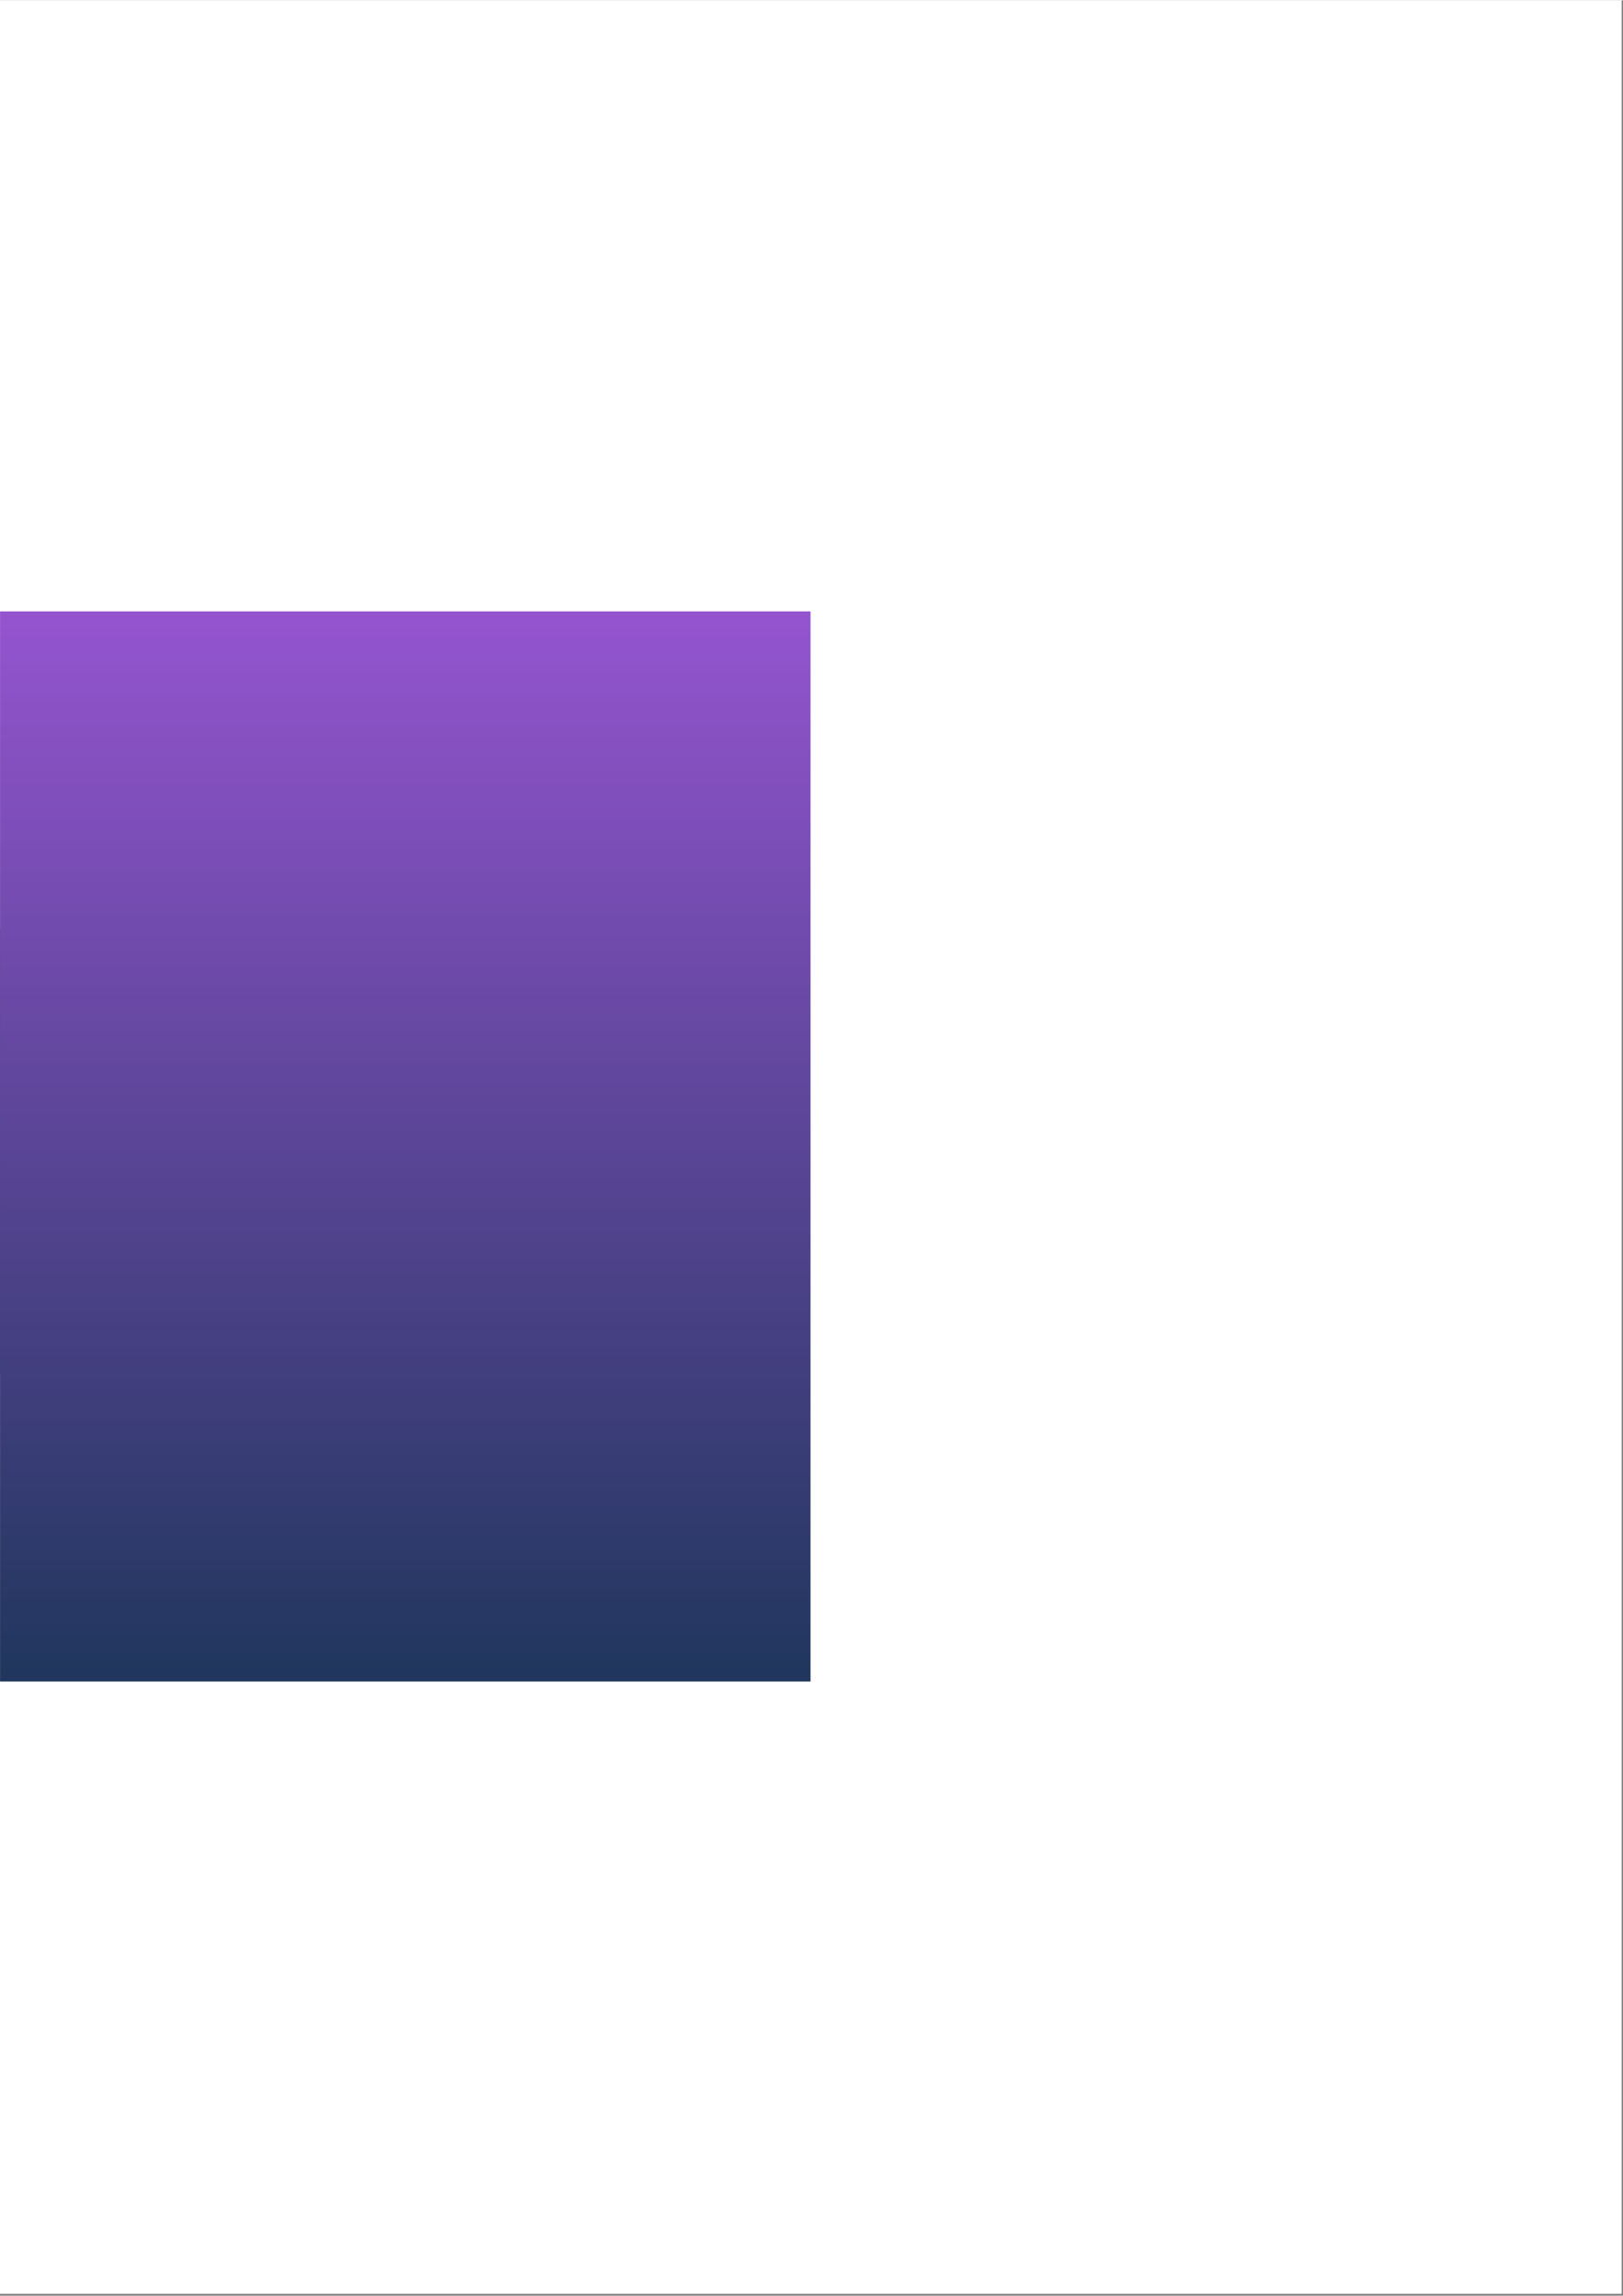 <?xml version="1.0" encoding="UTF-8"?>
<svg xmlns="http://www.w3.org/2000/svg" xmlns:xlink="http://www.w3.org/1999/xlink" width="793" zoomAndPan="magnify" viewBox="0 0 595.5 842.25" height="1122" preserveAspectRatio="xMidYMid meet" version="1.0">
  <rect x="0" y="0" width="595.5" height="842.25" fill="#808080" stroke="none"/>
  <defs>
    <clipPath id="ebc1eb3373">
      <path d="M 0.016 0 L 594.984 0 L 594.984 841.5 L 0.016 841.5 Z M 0.016 0 " clip-rule="nonzero"></path>
    </clipPath>
    <clipPath id="64d3f7064f">
      <path d="M 0.016 340 L 90 340 L 90 505 L 0.016 505 Z M 0.016 340 " clip-rule="nonzero"></path>
    </clipPath>
    <clipPath id="8a938e8bd2">
      <path d="M -61.344 293.383 L 127.363 359.848 L 61.145 547.852 L -127.562 481.383 Z M -61.344 293.383 " clip-rule="nonzero"></path>
    </clipPath>
    <clipPath id="c004716069">
      <path d="M -61.344 293.383 L 127.363 359.848 L 61.145 547.852 L -127.562 481.383 Z M -61.344 293.383 " clip-rule="nonzero"></path>
    </clipPath>
    <clipPath id="9b4ab8d228">
      <path d="M 0.016 326 L 63 326 L 63 526 L 0.016 526 Z M 0.016 326 " clip-rule="nonzero"></path>
    </clipPath>
    <clipPath id="e69b3bcc53">
      <path d="M -61.344 293.383 L 127.363 359.848 L 61.145 547.852 L -127.562 481.383 Z M -61.344 293.383 " clip-rule="nonzero"></path>
    </clipPath>
    <clipPath id="bf2b6cf168">
      <path d="M -61.344 293.383 L 127.363 359.848 L 61.145 547.852 L -127.562 481.383 Z M -61.344 293.383 " clip-rule="nonzero"></path>
    </clipPath>
    <clipPath id="6c2cec9775">
      <path d="M 0.016 224.199 L 297.387 224.199 L 297.387 616.883 L 0.016 616.883 Z M 0.016 224.199 " clip-rule="nonzero"></path>
    </clipPath>
    <linearGradient x1="0" gradientTransform="matrix(0.416, 0, 0, 0.416, -258.115, 224.199)" y1="-0" x2="0" gradientUnits="userSpaceOnUse" y2="943" id="7771bab8b3">
      <stop stop-opacity="1" stop-color="rgb(57.999%, 32.899%, 81.2%)" offset="0"></stop>
      <stop stop-opacity="1" stop-color="rgb(57.82%, 32.854%, 81.023%)" offset="0.008"></stop>
      <stop stop-opacity="1" stop-color="rgb(57.462%, 32.762%, 80.67%)" offset="0.016"></stop>
      <stop stop-opacity="1" stop-color="rgb(57.104%, 32.671%, 80.318%)" offset="0.023"></stop>
      <stop stop-opacity="1" stop-color="rgb(56.747%, 32.579%, 79.965%)" offset="0.031"></stop>
      <stop stop-opacity="1" stop-color="rgb(56.389%, 32.487%, 79.613%)" offset="0.039"></stop>
      <stop stop-opacity="1" stop-color="rgb(56.032%, 32.396%, 79.26%)" offset="0.047"></stop>
      <stop stop-opacity="1" stop-color="rgb(55.673%, 32.304%, 78.909%)" offset="0.055"></stop>
      <stop stop-opacity="1" stop-color="rgb(55.316%, 32.214%, 78.557%)" offset="0.062"></stop>
      <stop stop-opacity="1" stop-color="rgb(54.958%, 32.123%, 78.204%)" offset="0.07"></stop>
      <stop stop-opacity="1" stop-color="rgb(54.601%, 32.031%, 77.852%)" offset="0.078"></stop>
      <stop stop-opacity="1" stop-color="rgb(54.242%, 31.94%, 77.499%)" offset="0.086"></stop>
      <stop stop-opacity="1" stop-color="rgb(53.885%, 31.848%, 77.147%)" offset="0.094"></stop>
      <stop stop-opacity="1" stop-color="rgb(53.526%, 31.757%, 76.794%)" offset="0.102"></stop>
      <stop stop-opacity="1" stop-color="rgb(53.169%, 31.665%, 76.442%)" offset="0.109"></stop>
      <stop stop-opacity="1" stop-color="rgb(52.811%, 31.573%, 76.091%)" offset="0.117"></stop>
      <stop stop-opacity="1" stop-color="rgb(52.454%, 31.482%, 75.739%)" offset="0.125"></stop>
      <stop stop-opacity="1" stop-color="rgb(52.097%, 31.392%, 75.386%)" offset="0.133"></stop>
      <stop stop-opacity="1" stop-color="rgb(51.738%, 31.3%, 75.034%)" offset="0.141"></stop>
      <stop stop-opacity="1" stop-color="rgb(51.381%, 31.209%, 74.681%)" offset="0.148"></stop>
      <stop stop-opacity="1" stop-color="rgb(51.022%, 31.117%, 74.329%)" offset="0.156"></stop>
      <stop stop-opacity="1" stop-color="rgb(50.665%, 31.026%, 73.976%)" offset="0.164"></stop>
      <stop stop-opacity="1" stop-color="rgb(50.307%, 30.934%, 73.624%)" offset="0.172"></stop>
      <stop stop-opacity="1" stop-color="rgb(49.95%, 30.843%, 73.273%)" offset="0.18"></stop>
      <stop stop-opacity="1" stop-color="rgb(49.591%, 30.751%, 72.92%)" offset="0.188"></stop>
      <stop stop-opacity="1" stop-color="rgb(49.234%, 30.659%, 72.568%)" offset="0.195"></stop>
      <stop stop-opacity="1" stop-color="rgb(48.875%, 30.568%, 72.215%)" offset="0.203"></stop>
      <stop stop-opacity="1" stop-color="rgb(48.518%, 30.478%, 71.863%)" offset="0.211"></stop>
      <stop stop-opacity="1" stop-color="rgb(48.16%, 30.386%, 71.51%)" offset="0.219"></stop>
      <stop stop-opacity="1" stop-color="rgb(47.803%, 30.295%, 71.158%)" offset="0.227"></stop>
      <stop stop-opacity="1" stop-color="rgb(47.446%, 30.203%, 70.805%)" offset="0.234"></stop>
      <stop stop-opacity="1" stop-color="rgb(47.087%, 30.112%, 70.454%)" offset="0.242"></stop>
      <stop stop-opacity="1" stop-color="rgb(46.73%, 30.02%, 70.102%)" offset="0.25"></stop>
      <stop stop-opacity="1" stop-color="rgb(46.371%, 29.929%, 69.749%)" offset="0.258"></stop>
      <stop stop-opacity="1" stop-color="rgb(46.014%, 29.837%, 69.397%)" offset="0.266"></stop>
      <stop stop-opacity="1" stop-color="rgb(45.656%, 29.745%, 69.044%)" offset="0.273"></stop>
      <stop stop-opacity="1" stop-color="rgb(45.299%, 29.655%, 68.692%)" offset="0.281"></stop>
      <stop stop-opacity="1" stop-color="rgb(44.94%, 29.564%, 68.34%)" offset="0.289"></stop>
      <stop stop-opacity="1" stop-color="rgb(44.583%, 29.472%, 67.987%)" offset="0.297"></stop>
      <stop stop-opacity="1" stop-color="rgb(44.225%, 29.381%, 67.636%)" offset="0.305"></stop>
      <stop stop-opacity="1" stop-color="rgb(43.867%, 29.289%, 67.284%)" offset="0.312"></stop>
      <stop stop-opacity="1" stop-color="rgb(43.509%, 29.198%, 66.931%)" offset="0.32"></stop>
      <stop stop-opacity="1" stop-color="rgb(43.152%, 29.106%, 66.579%)" offset="0.328"></stop>
      <stop stop-opacity="1" stop-color="rgb(42.795%, 29.015%, 66.226%)" offset="0.336"></stop>
      <stop stop-opacity="1" stop-color="rgb(42.436%, 28.923%, 65.874%)" offset="0.344"></stop>
      <stop stop-opacity="1" stop-color="rgb(42.079%, 28.831%, 65.521%)" offset="0.352"></stop>
      <stop stop-opacity="1" stop-color="rgb(41.721%, 28.741%, 65.169%)" offset="0.359"></stop>
      <stop stop-opacity="1" stop-color="rgb(41.364%, 28.65%, 64.816%)" offset="0.367"></stop>
      <stop stop-opacity="1" stop-color="rgb(41.005%, 28.558%, 64.465%)" offset="0.375"></stop>
      <stop stop-opacity="1" stop-color="rgb(40.648%, 28.467%, 64.113%)" offset="0.383"></stop>
      <stop stop-opacity="1" stop-color="rgb(40.289%, 28.375%, 63.76%)" offset="0.391"></stop>
      <stop stop-opacity="1" stop-color="rgb(39.932%, 28.284%, 63.408%)" offset="0.398"></stop>
      <stop stop-opacity="1" stop-color="rgb(39.574%, 28.192%, 63.055%)" offset="0.406"></stop>
      <stop stop-opacity="1" stop-color="rgb(39.217%, 28.101%, 62.703%)" offset="0.414"></stop>
      <stop stop-opacity="1" stop-color="rgb(38.858%, 28.009%, 62.35%)" offset="0.422"></stop>
      <stop stop-opacity="1" stop-color="rgb(38.501%, 27.919%, 61.998%)" offset="0.43"></stop>
      <stop stop-opacity="1" stop-color="rgb(38.144%, 27.827%, 61.647%)" offset="0.438"></stop>
      <stop stop-opacity="1" stop-color="rgb(37.785%, 27.736%, 61.295%)" offset="0.445"></stop>
      <stop stop-opacity="1" stop-color="rgb(37.428%, 27.644%, 60.942%)" offset="0.453"></stop>
      <stop stop-opacity="1" stop-color="rgb(37.07%, 27.553%, 60.59%)" offset="0.461"></stop>
      <stop stop-opacity="1" stop-color="rgb(36.713%, 27.461%, 60.237%)" offset="0.469"></stop>
      <stop stop-opacity="1" stop-color="rgb(36.354%, 27.37%, 59.885%)" offset="0.477"></stop>
      <stop stop-opacity="1" stop-color="rgb(35.997%, 27.278%, 59.532%)" offset="0.484"></stop>
      <stop stop-opacity="1" stop-color="rgb(35.638%, 27.187%, 59.18%)" offset="0.492"></stop>
      <stop stop-opacity="1" stop-color="rgb(35.281%, 27.095%, 58.829%)" offset="0.5"></stop>
      <stop stop-opacity="1" stop-color="rgb(34.923%, 27.005%, 58.476%)" offset="0.508"></stop>
      <stop stop-opacity="1" stop-color="rgb(34.566%, 26.913%, 58.124%)" offset="0.516"></stop>
      <stop stop-opacity="1" stop-color="rgb(34.207%, 26.822%, 57.771%)" offset="0.523"></stop>
      <stop stop-opacity="1" stop-color="rgb(33.85%, 26.73%, 57.419%)" offset="0.531"></stop>
      <stop stop-opacity="1" stop-color="rgb(33.493%, 26.639%, 57.066%)" offset="0.539"></stop>
      <stop stop-opacity="1" stop-color="rgb(33.134%, 26.547%, 56.714%)" offset="0.547"></stop>
      <stop stop-opacity="1" stop-color="rgb(32.777%, 26.456%, 56.361%)" offset="0.555"></stop>
      <stop stop-opacity="1" stop-color="rgb(32.419%, 26.364%, 56.01%)" offset="0.562"></stop>
      <stop stop-opacity="1" stop-color="rgb(32.062%, 26.273%, 55.658%)" offset="0.57"></stop>
      <stop stop-opacity="1" stop-color="rgb(31.703%, 26.183%, 55.305%)" offset="0.578"></stop>
      <stop stop-opacity="1" stop-color="rgb(31.346%, 26.091%, 54.953%)" offset="0.586"></stop>
      <stop stop-opacity="1" stop-color="rgb(30.988%, 25.999%, 54.601%)" offset="0.594"></stop>
      <stop stop-opacity="1" stop-color="rgb(30.63%, 25.908%, 54.248%)" offset="0.602"></stop>
      <stop stop-opacity="1" stop-color="rgb(30.272%, 25.816%, 53.896%)" offset="0.609"></stop>
      <stop stop-opacity="1" stop-color="rgb(29.915%, 25.725%, 53.543%)" offset="0.617"></stop>
      <stop stop-opacity="1" stop-color="rgb(29.558%, 25.633%, 53.192%)" offset="0.625"></stop>
      <stop stop-opacity="1" stop-color="rgb(29.199%, 25.542%, 52.84%)" offset="0.633"></stop>
      <stop stop-opacity="1" stop-color="rgb(28.842%, 25.45%, 52.487%)" offset="0.641"></stop>
      <stop stop-opacity="1" stop-color="rgb(28.484%, 25.359%, 52.135%)" offset="0.648"></stop>
      <stop stop-opacity="1" stop-color="rgb(28.127%, 25.269%, 51.782%)" offset="0.656"></stop>
      <stop stop-opacity="1" stop-color="rgb(27.768%, 25.177%, 51.43%)" offset="0.664"></stop>
      <stop stop-opacity="1" stop-color="rgb(27.411%, 25.085%, 51.077%)" offset="0.672"></stop>
      <stop stop-opacity="1" stop-color="rgb(27.052%, 24.994%, 50.725%)" offset="0.68"></stop>
      <stop stop-opacity="1" stop-color="rgb(26.695%, 24.902%, 50.374%)" offset="0.688"></stop>
      <stop stop-opacity="1" stop-color="rgb(26.337%, 24.811%, 50.021%)" offset="0.695"></stop>
      <stop stop-opacity="1" stop-color="rgb(25.98%, 24.719%, 49.669%)" offset="0.703"></stop>
      <stop stop-opacity="1" stop-color="rgb(25.621%, 24.628%, 49.316%)" offset="0.711"></stop>
      <stop stop-opacity="1" stop-color="rgb(25.264%, 24.536%, 48.964%)" offset="0.719"></stop>
      <stop stop-opacity="1" stop-color="rgb(24.907%, 24.445%, 48.611%)" offset="0.727"></stop>
      <stop stop-opacity="1" stop-color="rgb(24.548%, 24.355%, 48.259%)" offset="0.734"></stop>
      <stop stop-opacity="1" stop-color="rgb(24.191%, 24.263%, 47.906%)" offset="0.742"></stop>
      <stop stop-opacity="1" stop-color="rgb(23.833%, 24.171%, 47.554%)" offset="0.75"></stop>
      <stop stop-opacity="1" stop-color="rgb(23.476%, 24.08%, 47.203%)" offset="0.758"></stop>
      <stop stop-opacity="1" stop-color="rgb(23.117%, 23.988%, 46.851%)" offset="0.766"></stop>
      <stop stop-opacity="1" stop-color="rgb(22.76%, 23.897%, 46.498%)" offset="0.773"></stop>
      <stop stop-opacity="1" stop-color="rgb(22.401%, 23.805%, 46.146%)" offset="0.781"></stop>
      <stop stop-opacity="1" stop-color="rgb(22.044%, 23.714%, 45.793%)" offset="0.789"></stop>
      <stop stop-opacity="1" stop-color="rgb(21.686%, 23.622%, 45.441%)" offset="0.797"></stop>
      <stop stop-opacity="1" stop-color="rgb(21.329%, 23.532%, 45.088%)" offset="0.805"></stop>
      <stop stop-opacity="1" stop-color="rgb(20.97%, 23.441%, 44.736%)" offset="0.812"></stop>
      <stop stop-opacity="1" stop-color="rgb(20.613%, 23.349%, 44.385%)" offset="0.82"></stop>
      <stop stop-opacity="1" stop-color="rgb(20.256%, 23.257%, 44.032%)" offset="0.828"></stop>
      <stop stop-opacity="1" stop-color="rgb(19.897%, 23.166%, 43.68%)" offset="0.836"></stop>
      <stop stop-opacity="1" stop-color="rgb(19.54%, 23.074%, 43.327%)" offset="0.844"></stop>
      <stop stop-opacity="1" stop-color="rgb(19.182%, 22.983%, 42.975%)" offset="0.852"></stop>
      <stop stop-opacity="1" stop-color="rgb(18.825%, 22.891%, 42.622%)" offset="0.859"></stop>
      <stop stop-opacity="1" stop-color="rgb(18.466%, 22.8%, 42.27%)" offset="0.867"></stop>
      <stop stop-opacity="1" stop-color="rgb(18.109%, 22.708%, 41.917%)" offset="0.875"></stop>
      <stop stop-opacity="1" stop-color="rgb(17.751%, 22.618%, 41.566%)" offset="0.883"></stop>
      <stop stop-opacity="1" stop-color="rgb(17.393%, 22.527%, 41.214%)" offset="0.891"></stop>
      <stop stop-opacity="1" stop-color="rgb(17.035%, 22.435%, 40.862%)" offset="0.898"></stop>
      <stop stop-opacity="1" stop-color="rgb(16.678%, 22.343%, 40.509%)" offset="0.906"></stop>
      <stop stop-opacity="1" stop-color="rgb(16.319%, 22.252%, 40.157%)" offset="0.914"></stop>
      <stop stop-opacity="1" stop-color="rgb(15.962%, 22.16%, 39.804%)" offset="0.922"></stop>
      <stop stop-opacity="1" stop-color="rgb(15.605%, 22.069%, 39.452%)" offset="0.93"></stop>
      <stop stop-opacity="1" stop-color="rgb(15.247%, 21.977%, 39.099%)" offset="0.938"></stop>
      <stop stop-opacity="1" stop-color="rgb(14.89%, 21.886%, 38.748%)" offset="0.945"></stop>
      <stop stop-opacity="1" stop-color="rgb(14.531%, 21.796%, 38.396%)" offset="0.953"></stop>
      <stop stop-opacity="1" stop-color="rgb(14.174%, 21.704%, 38.043%)" offset="0.961"></stop>
      <stop stop-opacity="1" stop-color="rgb(13.815%, 21.613%, 37.691%)" offset="0.969"></stop>
      <stop stop-opacity="1" stop-color="rgb(13.458%, 21.521%, 37.338%)" offset="0.977"></stop>
      <stop stop-opacity="1" stop-color="rgb(13.1%, 21.429%, 36.986%)" offset="0.984"></stop>
      <stop stop-opacity="1" stop-color="rgb(12.743%, 21.338%, 36.633%)" offset="0.992"></stop>
      <stop stop-opacity="1" stop-color="rgb(12.384%, 21.246%, 36.281%)" offset="1"></stop>
    </linearGradient>
  </defs>
  <g clip-path="url(#ebc1eb3373)">
    <path fill="#ffffff" d="M 0.016 0 L 594.984 0 L 594.984 841.5 L 0.016 841.5 Z M 0.016 0 " fill-opacity="1" fill-rule="nonzero"></path>
    <path fill="#ffffff" d="M 0.016 0 L 594.984 0 L 594.984 841.5 L 0.016 841.5 Z M 0.016 0 " fill-opacity="1" fill-rule="nonzero"></path>
  </g>
  <g clip-path="url(#64d3f7064f)">
    <g clip-path="url(#8a938e8bd2)">
      <g clip-path="url(#c004716069)">
        <path fill="#213d63" d="M 44.531 347.32 L 43.133 346.898 C 33.211 343.328 18.809 341.293 -0.078 340.789 C -15.777 340.852 -27.672 342.348 -35.758 345.273 C -43.539 348.043 -48.367 350.199 -50.246 351.738 C -53.473 353.789 -56.469 356.16 -59.238 358.859 C -67.434 367.281 -74.078 377.152 -79.168 388.473 C -86.023 402.734 -90.922 416.609 -93.867 430.098 C -95.605 442.473 -95.336 450.824 -93.051 455.156 C -92.254 459.91 -86.781 466.164 -76.625 473.918 L -44.957 494.168 C -38.234 497.941 -32.914 500.355 -29.008 501.406 C -13.801 506.008 5.57 504.988 29.105 498.355 L 60.922 488.914 C 67.969 486.434 72.051 484.766 73.168 483.914 C 79.152 480.188 82.461 477.652 83.098 476.305 C 85.074 473.988 86.48 471.828 87.324 469.828 C 90.133 464.492 90.566 456.066 88.617 444.551 C 84.406 425.039 79.066 406.105 72.598 387.746 C 67.668 373.168 63.75 364.078 60.844 360.469 C 56.82 354.305 51.383 349.922 44.531 347.32 " fill-opacity="1" fill-rule="nonzero"></path>
      </g>
    </g>
  </g>
  <g clip-path="url(#9b4ab8d228)">
    <g clip-path="url(#e69b3bcc53)">
      <g clip-path="url(#bf2b6cf168)">
        <path fill="#ffffff" d="M 59.438 353.555 C 59.418 353.516 53.68 341.828 48.949 337.715 C 48.574 337.391 48.191 337.074 47.805 336.762 C 39.367 329.996 27.199 326.102 16.805 328.312 C 9.496 329.871 3.617 335.902 -1.645 341.531 C -4.086 344.145 -6.449 346.871 -8.824 349.609 C -11.207 352.355 -13.598 355.113 -16.078 357.77 C -20.488 362.488 -25.199 366.898 -30.668 370.348 C -38.719 375.422 -48.277 377.625 -57.688 379.801 C -67.066 381.969 -76.301 384.105 -83.996 388.957 C -85.316 389.789 -86.59 390.703 -87.809 391.707 C -97.355 399.562 -99.082 414.477 -100.039 427.125 C -101.664 448.57 -98.559 474.656 -82.754 488.875 C -82.031 489.527 -81.293 490.152 -80.535 490.762 C -73.527 496.379 -65.102 500.254 -56.758 503.809 C -40.82 510.594 -24.066 515.582 -7.137 519.297 C 4.195 521.781 15.703 523.797 27.258 524.168 C 35.773 524.445 46.387 523.441 51.078 516.766 C 55.707 510.176 55.734 501.02 55.547 492.727 C 55.418 487.047 54.934 481.383 54.449 475.695 C 54.039 470.918 53.629 466.125 53.43 461.32 C 52.859 447.391 54.891 433.516 56.906 419.73 C 57.617 414.867 58.324 410.023 58.918 405.176 C 60.266 394.203 61.508 383.199 61.523 372.184 C 61.531 365.91 59.395 353.426 59.391 353.406 L 59.438 353.555 M 60.406 353.078 C 60.43 353.125 60.445 353.176 60.453 353.227 C 60.449 353.207 62.609 365.797 62.602 372.184 C 62.586 383.273 61.336 394.336 59.988 405.309 C 59.391 410.168 58.684 415.027 57.973 419.887 C 55.953 433.691 53.941 447.461 54.508 461.277 C 54.703 466.055 55.113 470.82 55.523 475.602 C 56.008 481.285 56.496 486.98 56.625 492.703 C 56.812 500.926 56.828 510.457 51.957 517.387 C 46.895 524.594 35.664 525.52 27.223 525.246 C 15.57 524.871 3.988 522.84 -7.367 520.348 C -24.352 516.621 -41.168 511.617 -57.18 504.797 C -65.523 501.242 -74.074 497.32 -81.207 491.602 C -81.98 490.98 -82.734 490.344 -83.477 489.676 C -99.684 475.094 -102.746 448.543 -101.113 427.043 C -100.164 414.504 -98.453 399.07 -88.496 390.875 C -87.238 389.84 -85.926 388.902 -84.57 388.047 C -76.691 383.082 -67.273 380.91 -57.934 378.75 C -48.484 376.566 -39.113 374.395 -31.242 369.434 C -25.883 366.055 -21.25 361.723 -16.863 357.031 C -14.398 354.395 -12.023 351.652 -9.641 348.906 C -7.266 346.168 -4.891 343.426 -2.434 340.797 C 2.785 335.215 8.883 328.898 16.582 327.258 C 27.355 324.965 39.848 329 48.477 335.918 C 48.879 336.242 49.27 336.566 49.656 336.902 C 54.59 341.191 60.426 353.121 60.406 353.078 Z M 60.406 353.078 " fill-opacity="0.961" fill-rule="nonzero"></path>
      </g>
    </g>
  </g>
  <g clip-path="url(#6c2cec9775)">
    <path fill="url(#7771bab8b3)" d="M 0.016 224.199 L 0.016 616.883 L 297.387 616.883 L 297.387 224.199 Z M 0.016 224.199 " fill-rule="nonzero"></path>
  </g>
</svg>
